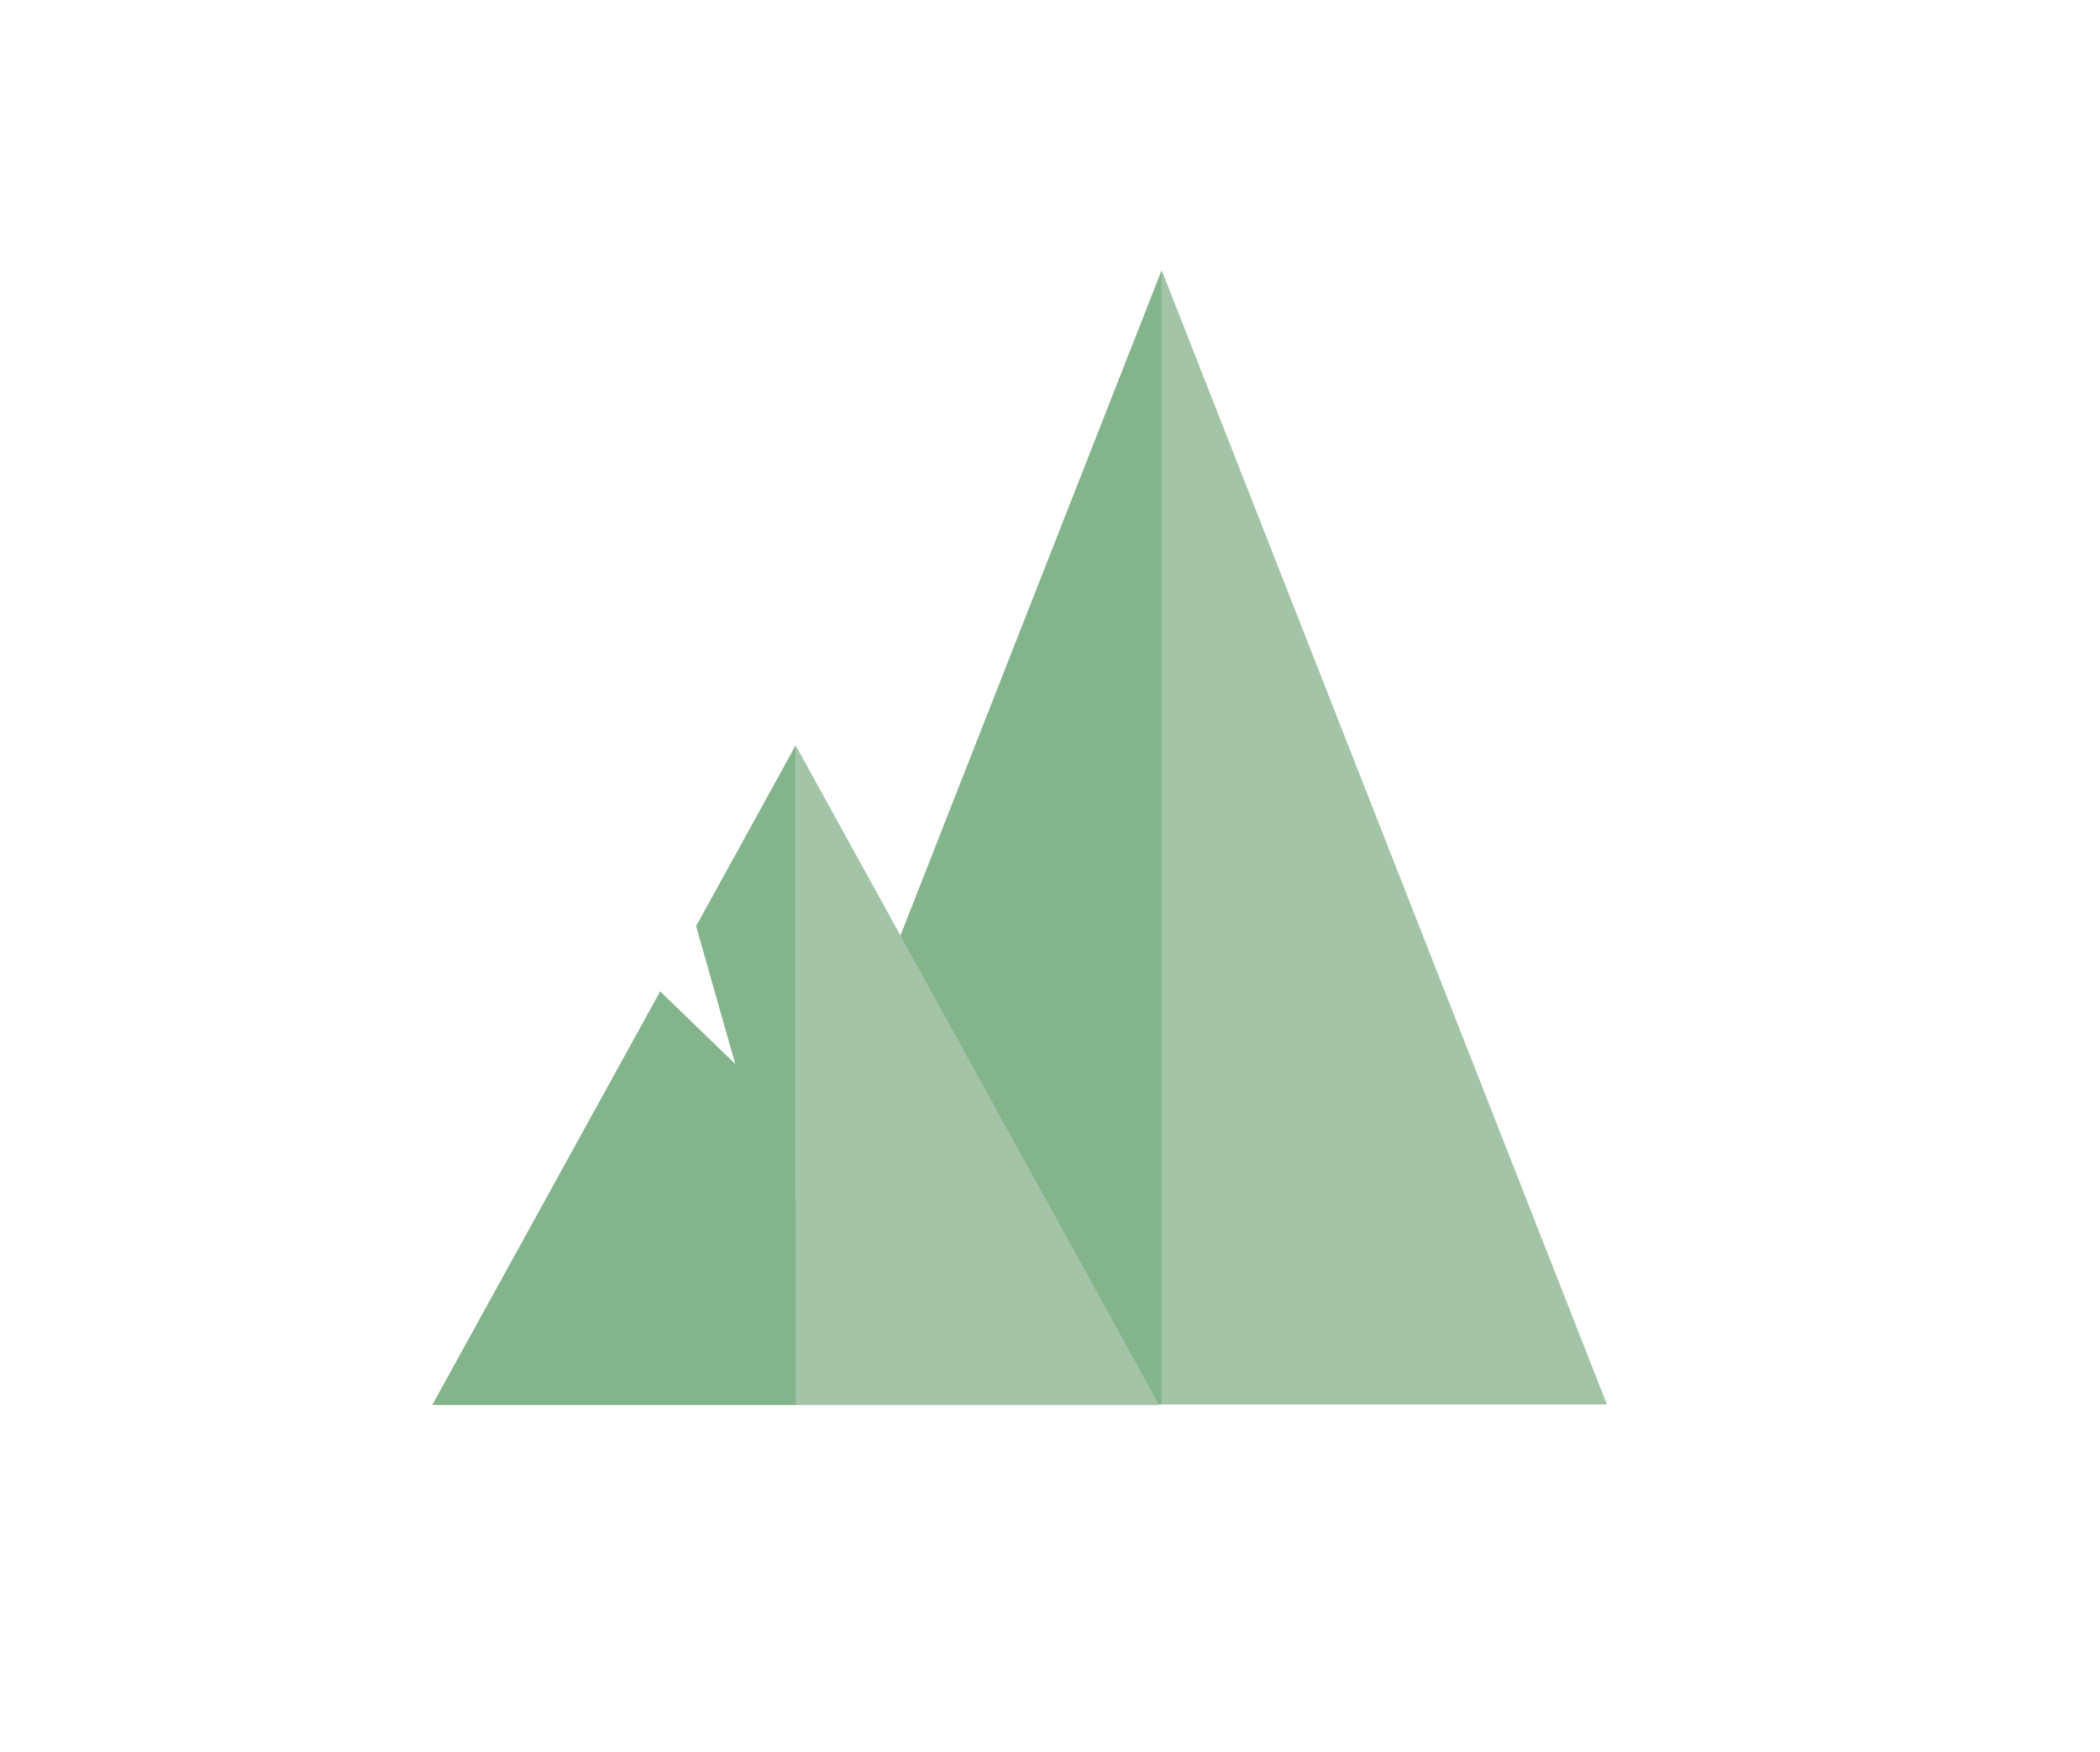 <?xml version="1.0" encoding="UTF-8"?>
<svg id="Pflanzen" xmlns="http://www.w3.org/2000/svg" viewBox="0 0 279.17 232.89">
  <defs>
    <style>
      .cls-1 {
        fill: #83b48c;
      }

      .cls-2 {
        fill: #a3c4a6;
      }
    </style>
  </defs>
  <g id="Tannen_links" data-name="Tannen links">
    <g>
      <polygon class="cls-1" points="154.43 35.92 154.43 186.73 95.23 186.73 154.43 35.92"/>
      <polygon class="cls-2" points="213.62 186.73 154.43 186.73 154.43 35.92 213.62 186.73"/>
    </g>
    <g>
      <polygon class="cls-2" points="154.1 186.8 105.77 186.8 105.77 99.1 154.1 186.8"/>
      <polygon class="cls-1" points="105.77 99.1 105.77 186.8 57.46 186.8 87.76 131.81 97.74 141.46 92.54 123.13 105.77 99.1"/>
    </g>
  </g>
</svg>